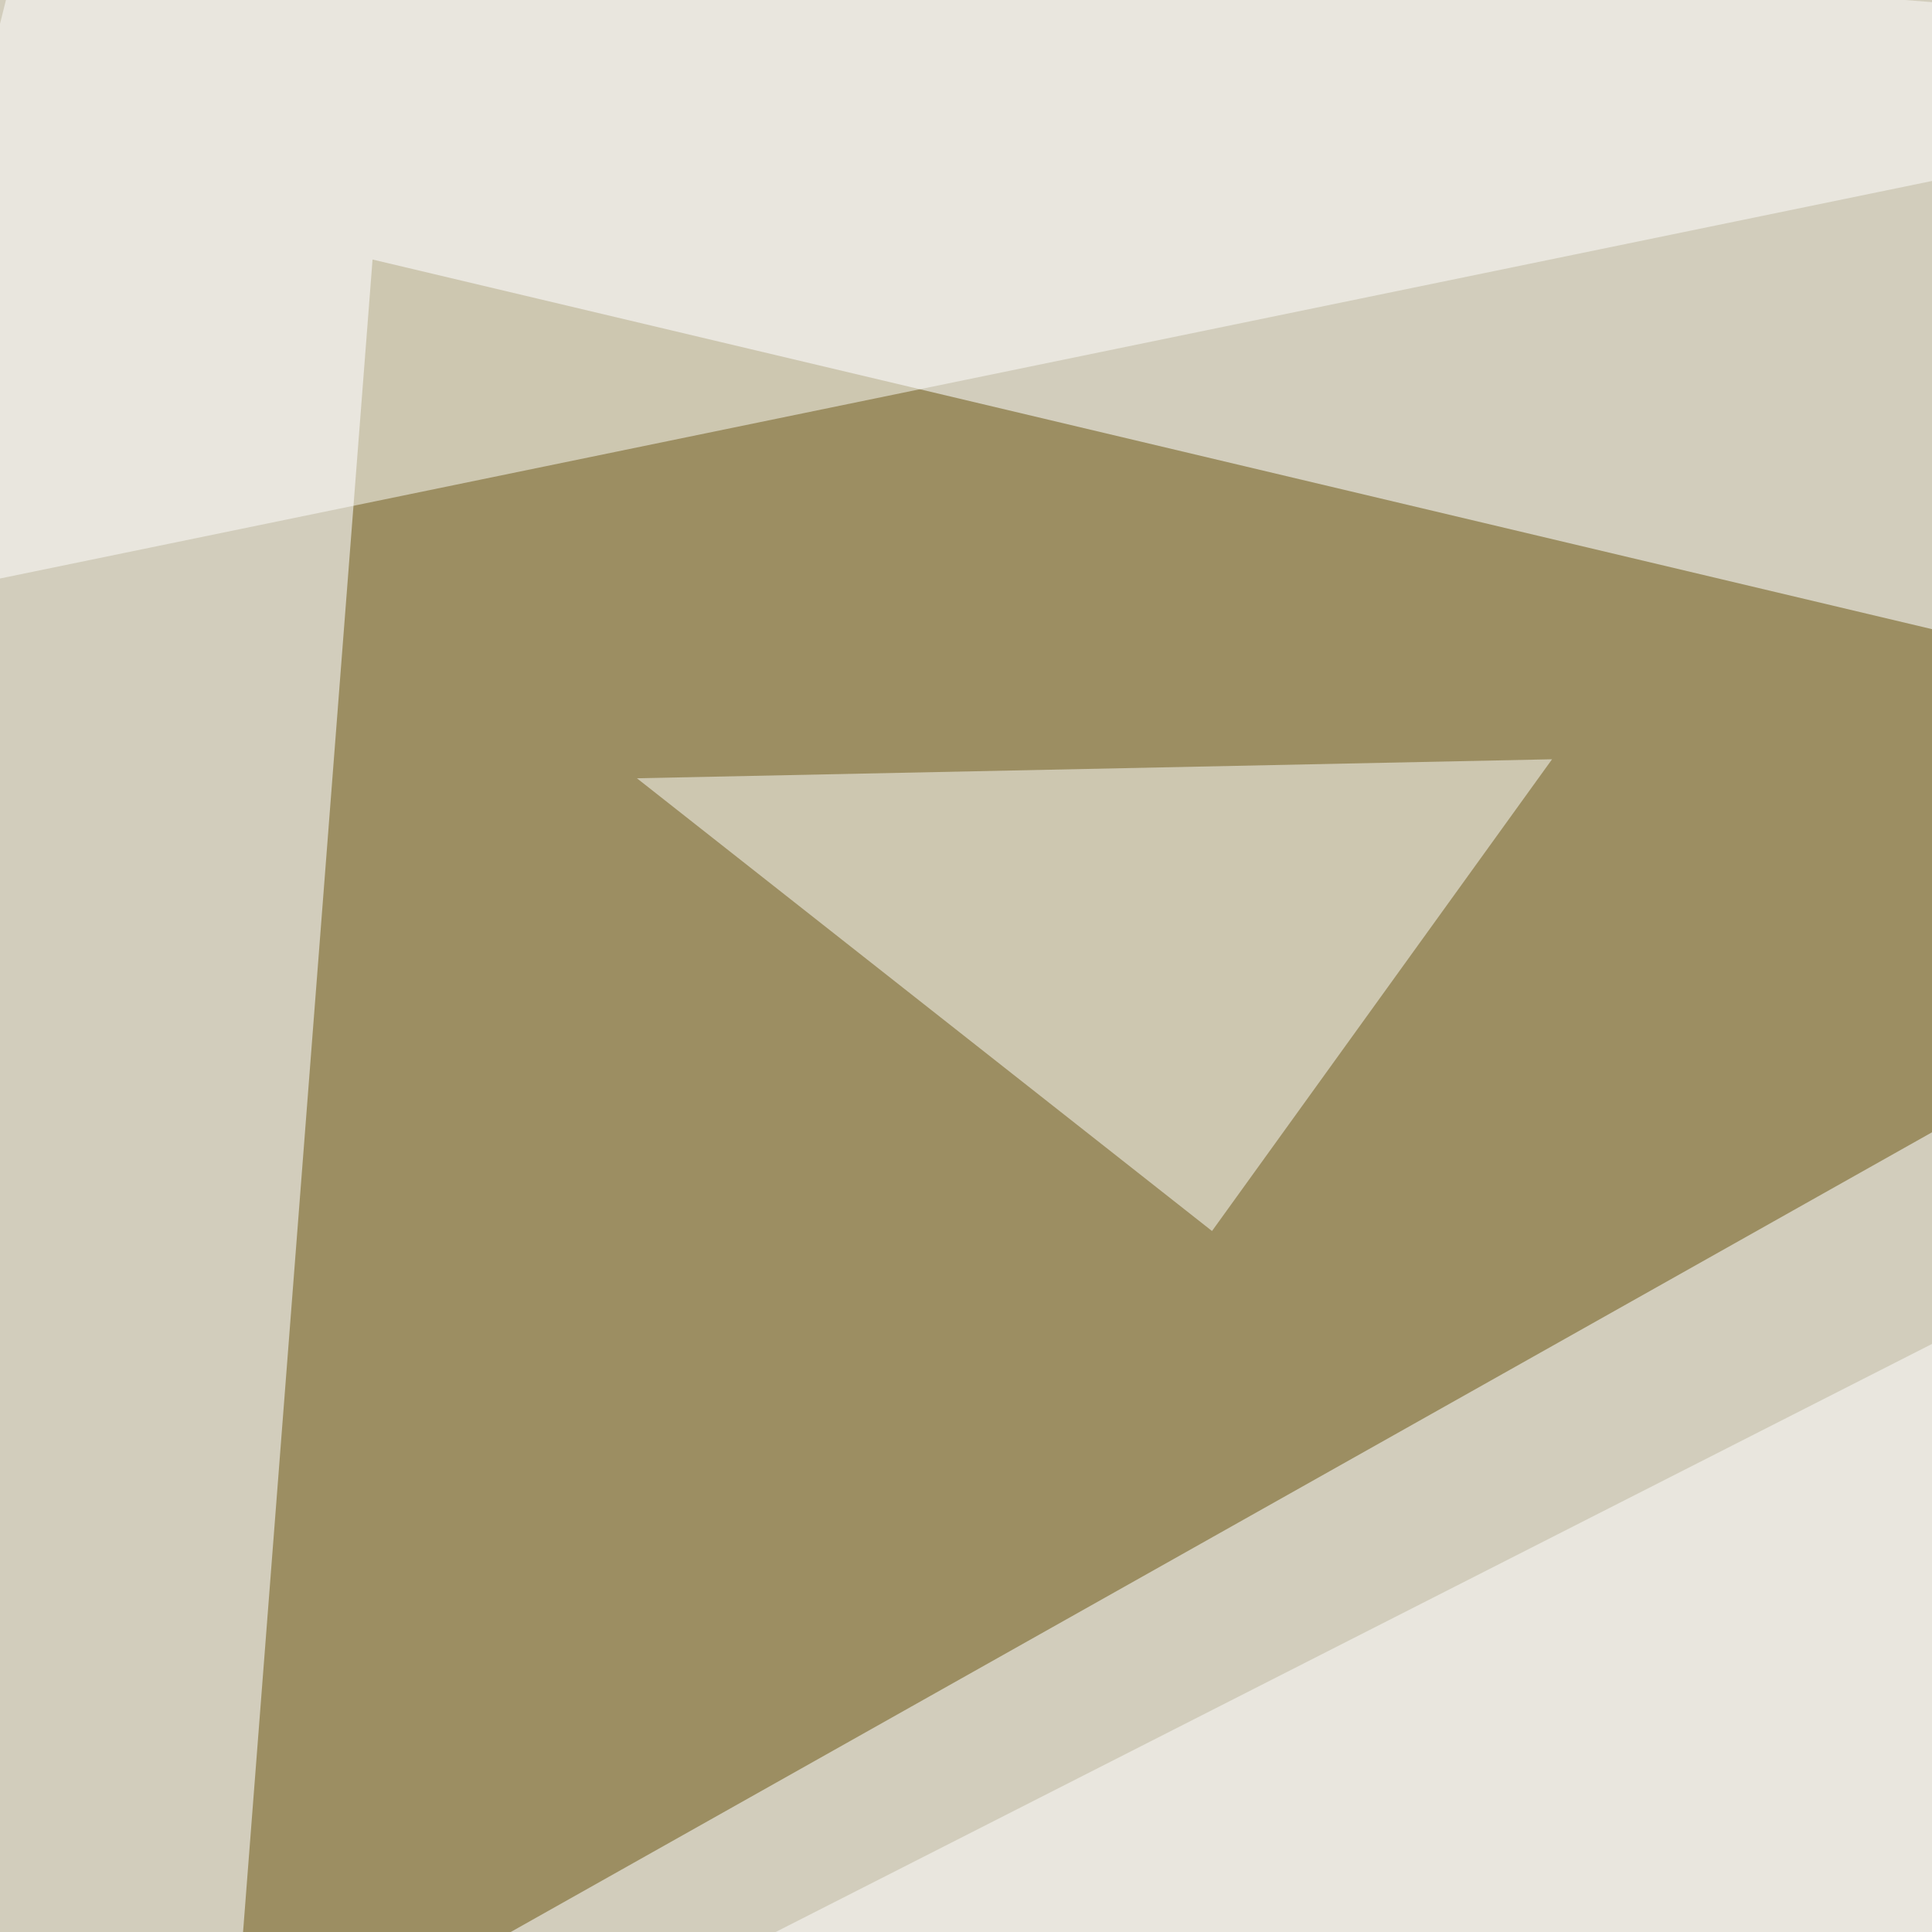 <svg xmlns="http://www.w3.org/2000/svg" width="600" height="600"><filter id="a"><feGaussianBlur stdDeviation="55"/></filter><rect width="100%" height="100%" fill="#d2cdbc"/><g filter="url(#a)"><g fill-opacity=".5"><path fill="#665108" d="M115.7 80.6l-44 568.3 723.7-407.2z"/><path fill="#fff" d="M-45.4 745.6L795.4 318l-35.1 477.5zm58.6-791L-45.4 189 795.4 16zM482 235.8L376.4 382.3 197.8 241.7z"/></g></g></svg>